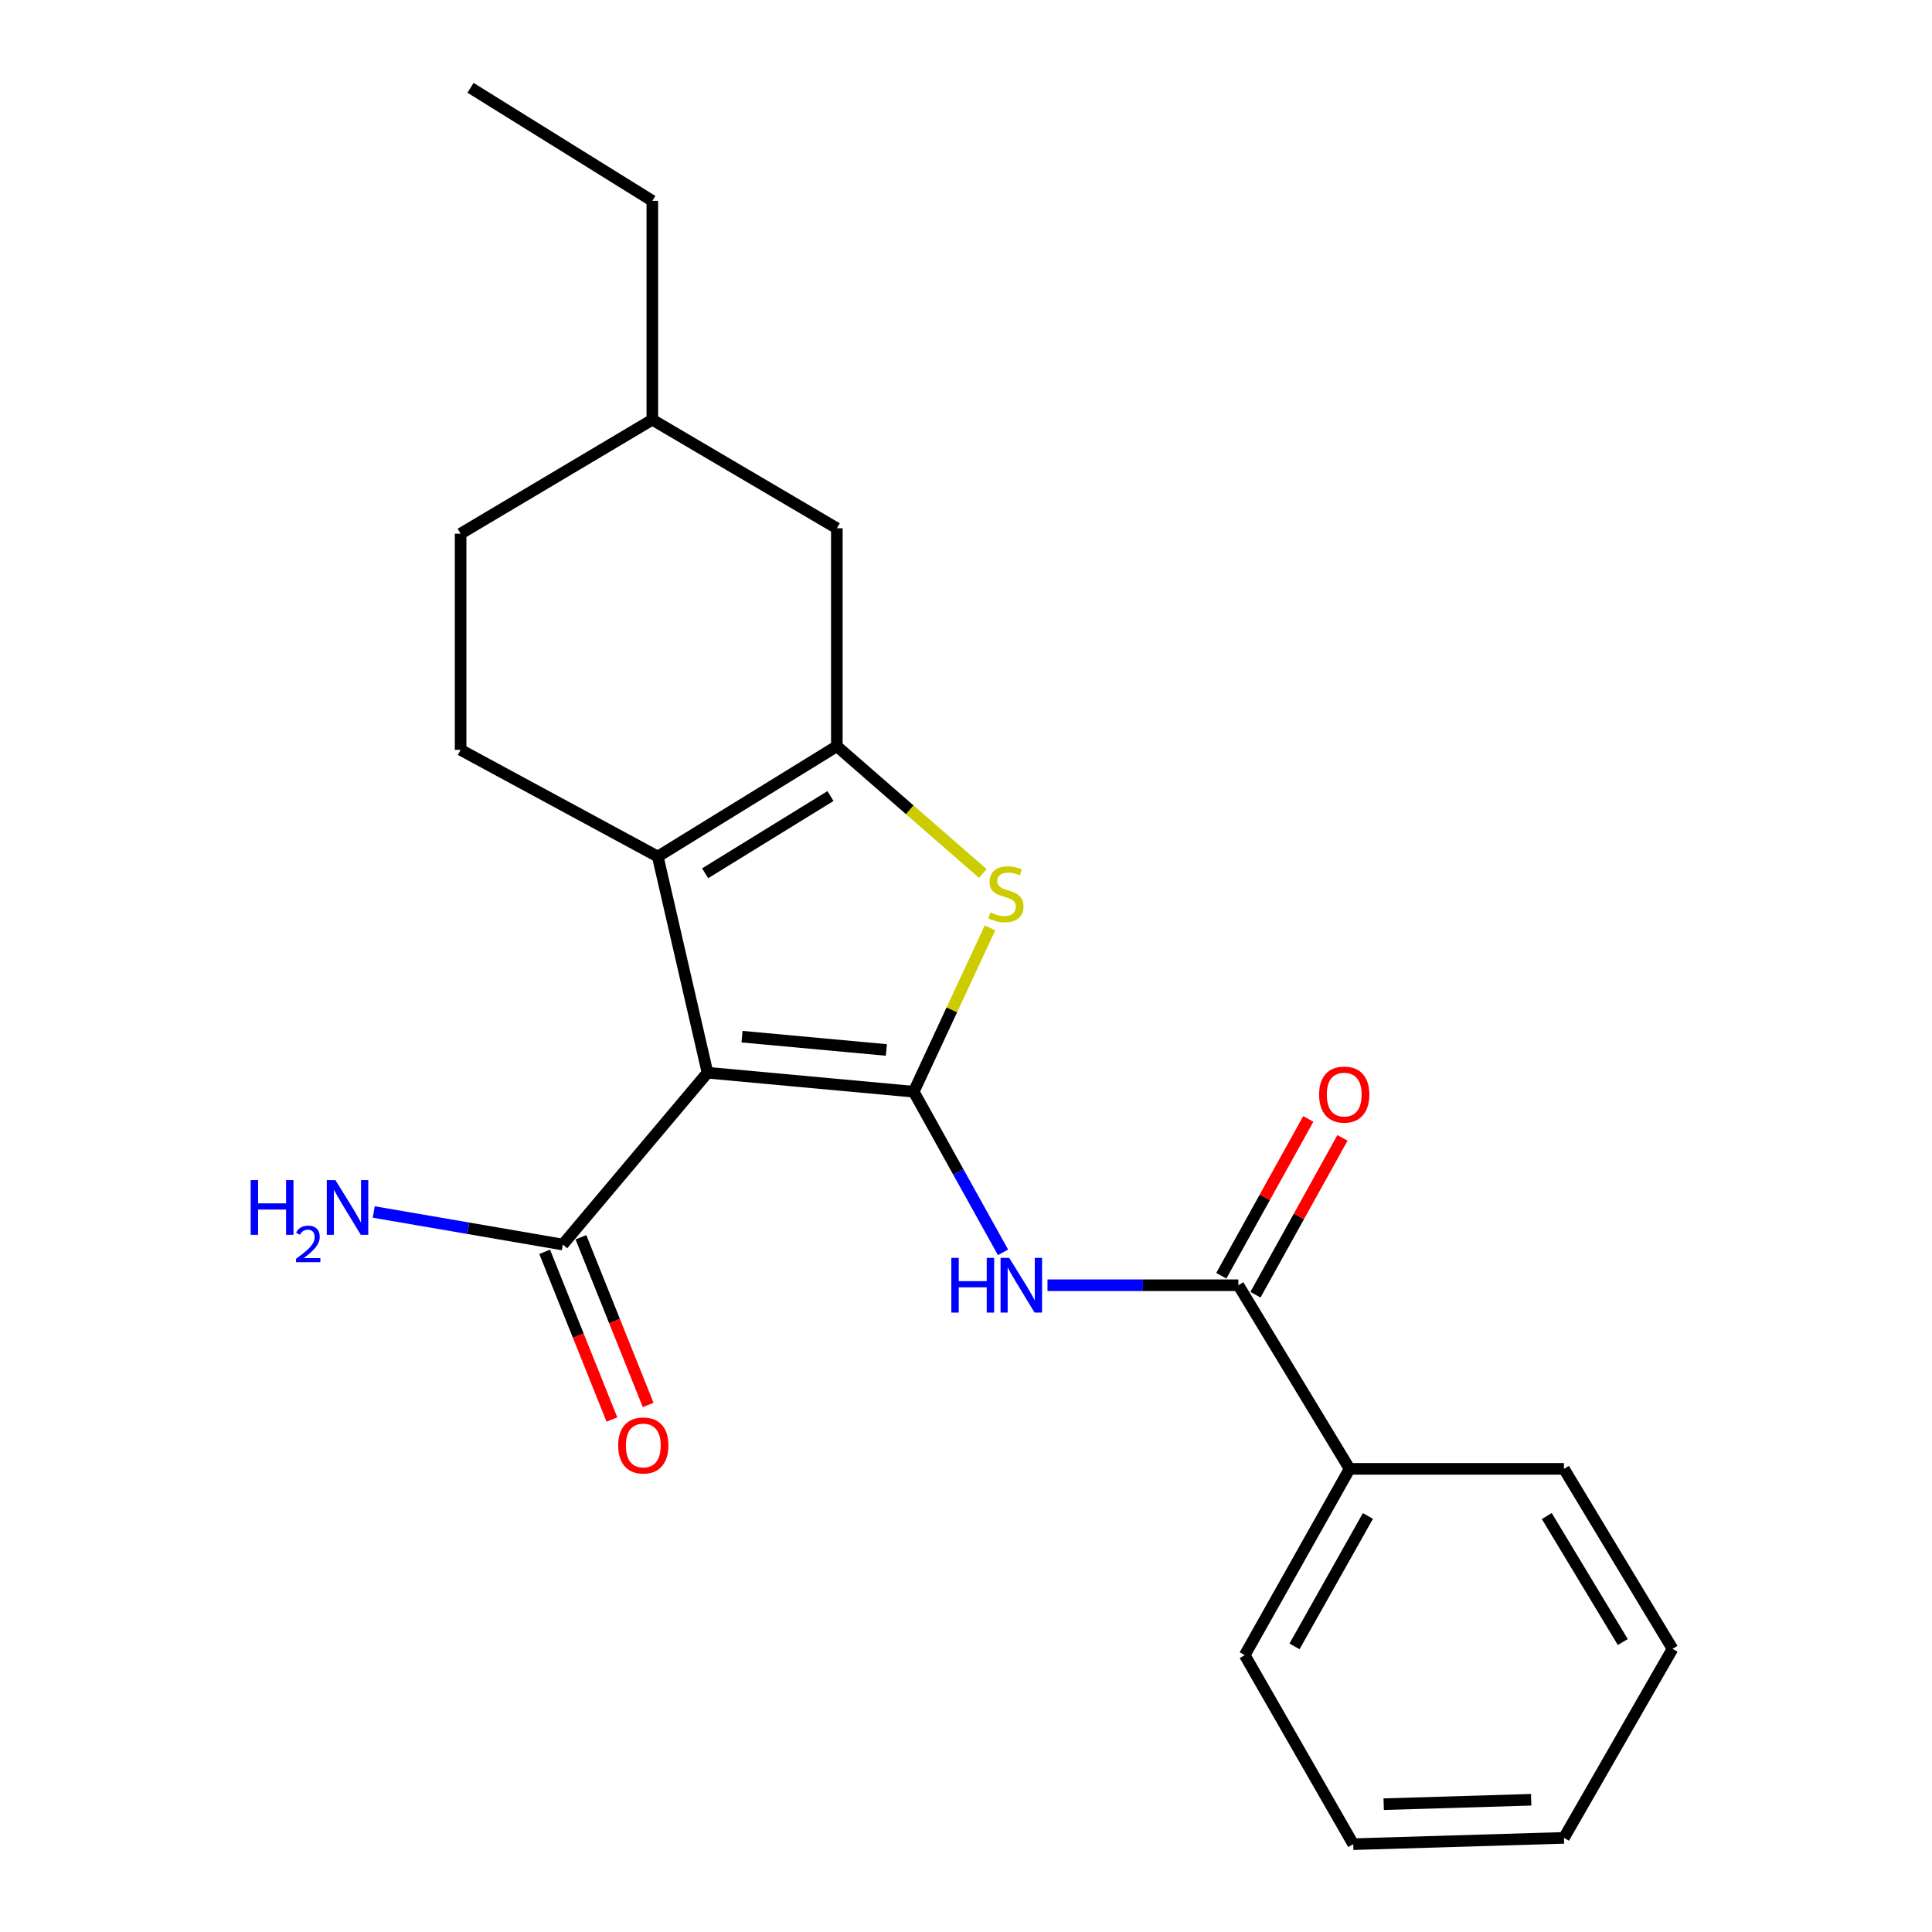 <?xml version='1.0' encoding='iso-8859-1'?>
<svg version='1.1' baseProfile='full'
              xmlns='http://www.w3.org/2000/svg'
                      xmlns:rdkit='http://www.rdkit.org/xml'
                      xmlns:xlink='http://www.w3.org/1999/xlink'
                  xml:space='preserve'
width='1000px' height='1000px' viewBox='0 0 1000 1000'>
<!-- END OF HEADER -->
<rect style='opacity:1.0;fill:#FFFFFF;stroke:none' width='1000' height='1000' x='0' y='0'> </rect>
<path class='bond-0' d='M 472.94,565.07 L 366.202,555.24' style='fill:none;fill-rule:evenodd;stroke:#000000;stroke-width:6px;stroke-linecap:butt;stroke-linejoin:miter;stroke-opacity:1' />
<path class='bond-0' d='M 458.784,543.459 L 384.067,536.577' style='fill:none;fill-rule:evenodd;stroke:#000000;stroke-width:6px;stroke-linecap:butt;stroke-linejoin:miter;stroke-opacity:1' />
<path class='bond-3' d='M 472.94,565.07 L 492.685,522.666' style='fill:none;fill-rule:evenodd;stroke:#000000;stroke-width:6px;stroke-linecap:butt;stroke-linejoin:miter;stroke-opacity:1' />
<path class='bond-3' d='M 492.685,522.666 L 512.43,480.263' style='fill:none;fill-rule:evenodd;stroke:#CCCC00;stroke-width:6px;stroke-linecap:butt;stroke-linejoin:miter;stroke-opacity:1' />
<path class='bond-4' d='M 472.94,565.07 L 496.052,606.64' style='fill:none;fill-rule:evenodd;stroke:#000000;stroke-width:6px;stroke-linecap:butt;stroke-linejoin:miter;stroke-opacity:1' />
<path class='bond-4' d='M 496.052,606.64 L 519.164,648.211' style='fill:none;fill-rule:evenodd;stroke:#0000FF;stroke-width:6px;stroke-linecap:butt;stroke-linejoin:miter;stroke-opacity:1' />
<path class='bond-1' d='M 366.202,555.24 L 340.464,443.356' style='fill:none;fill-rule:evenodd;stroke:#000000;stroke-width:6px;stroke-linecap:butt;stroke-linejoin:miter;stroke-opacity:1' />
<path class='bond-6' d='M 366.202,555.24 L 291.302,644.172' style='fill:none;fill-rule:evenodd;stroke:#000000;stroke-width:6px;stroke-linecap:butt;stroke-linejoin:miter;stroke-opacity:1' />
<path class='bond-7' d='M 340.464,443.356 L 238.41,388.127' style='fill:none;fill-rule:evenodd;stroke:#000000;stroke-width:6px;stroke-linecap:butt;stroke-linejoin:miter;stroke-opacity:1' />
<path class='bond-22' d='M 340.464,443.356 L 433.148,386.251' style='fill:none;fill-rule:evenodd;stroke:#000000;stroke-width:6px;stroke-linecap:butt;stroke-linejoin:miter;stroke-opacity:1' />
<path class='bond-22' d='M 364.974,452.007 L 429.853,412.034' style='fill:none;fill-rule:evenodd;stroke:#000000;stroke-width:6px;stroke-linecap:butt;stroke-linejoin:miter;stroke-opacity:1' />
<path class='bond-2' d='M 433.148,386.251 L 470.92,419.18' style='fill:none;fill-rule:evenodd;stroke:#000000;stroke-width:6px;stroke-linecap:butt;stroke-linejoin:miter;stroke-opacity:1' />
<path class='bond-2' d='M 470.92,419.18 L 508.693,452.109' style='fill:none;fill-rule:evenodd;stroke:#CCCC00;stroke-width:6px;stroke-linecap:butt;stroke-linejoin:miter;stroke-opacity:1' />
<path class='bond-8' d='M 433.148,386.251 L 433.148,273.424' style='fill:none;fill-rule:evenodd;stroke:#000000;stroke-width:6px;stroke-linecap:butt;stroke-linejoin:miter;stroke-opacity:1' />
<path class='bond-5' d='M 542.178,665.236 L 591.582,665.236' style='fill:none;fill-rule:evenodd;stroke:#0000FF;stroke-width:6px;stroke-linecap:butt;stroke-linejoin:miter;stroke-opacity:1' />
<path class='bond-5' d='M 591.582,665.236 L 640.985,665.236' style='fill:none;fill-rule:evenodd;stroke:#000000;stroke-width:6px;stroke-linecap:butt;stroke-linejoin:miter;stroke-opacity:1' />
<path class='bond-9' d='M 649.827,670.14 L 672.34,629.551' style='fill:none;fill-rule:evenodd;stroke:#000000;stroke-width:6px;stroke-linecap:butt;stroke-linejoin:miter;stroke-opacity:1' />
<path class='bond-9' d='M 672.34,629.551 L 694.853,588.962' style='fill:none;fill-rule:evenodd;stroke:#FF0000;stroke-width:6px;stroke-linecap:butt;stroke-linejoin:miter;stroke-opacity:1' />
<path class='bond-9' d='M 632.143,660.332 L 654.656,619.743' style='fill:none;fill-rule:evenodd;stroke:#000000;stroke-width:6px;stroke-linecap:butt;stroke-linejoin:miter;stroke-opacity:1' />
<path class='bond-9' d='M 654.656,619.743 L 677.17,579.153' style='fill:none;fill-rule:evenodd;stroke:#FF0000;stroke-width:6px;stroke-linecap:butt;stroke-linejoin:miter;stroke-opacity:1' />
<path class='bond-10' d='M 640.985,665.236 L 698.55,760.28' style='fill:none;fill-rule:evenodd;stroke:#000000;stroke-width:6px;stroke-linecap:butt;stroke-linejoin:miter;stroke-opacity:1' />
<path class='bond-11' d='M 281.917,647.935 L 299.319,691.334' style='fill:none;fill-rule:evenodd;stroke:#000000;stroke-width:6px;stroke-linecap:butt;stroke-linejoin:miter;stroke-opacity:1' />
<path class='bond-11' d='M 299.319,691.334 L 316.722,734.734' style='fill:none;fill-rule:evenodd;stroke:#FF0000;stroke-width:6px;stroke-linecap:butt;stroke-linejoin:miter;stroke-opacity:1' />
<path class='bond-11' d='M 300.687,640.409 L 318.089,683.808' style='fill:none;fill-rule:evenodd;stroke:#000000;stroke-width:6px;stroke-linecap:butt;stroke-linejoin:miter;stroke-opacity:1' />
<path class='bond-11' d='M 318.089,683.808 L 335.491,727.208' style='fill:none;fill-rule:evenodd;stroke:#FF0000;stroke-width:6px;stroke-linecap:butt;stroke-linejoin:miter;stroke-opacity:1' />
<path class='bond-12' d='M 291.302,644.172 L 242.374,635.746' style='fill:none;fill-rule:evenodd;stroke:#000000;stroke-width:6px;stroke-linecap:butt;stroke-linejoin:miter;stroke-opacity:1' />
<path class='bond-12' d='M 242.374,635.746 L 193.445,627.319' style='fill:none;fill-rule:evenodd;stroke:#0000FF;stroke-width:6px;stroke-linecap:butt;stroke-linejoin:miter;stroke-opacity:1' />
<path class='bond-13' d='M 238.41,388.127 L 238.41,276.232' style='fill:none;fill-rule:evenodd;stroke:#000000;stroke-width:6px;stroke-linecap:butt;stroke-linejoin:miter;stroke-opacity:1' />
<path class='bond-14' d='M 433.148,273.424 L 337.644,217.24' style='fill:none;fill-rule:evenodd;stroke:#000000;stroke-width:6px;stroke-linecap:butt;stroke-linejoin:miter;stroke-opacity:1' />
<path class='bond-15' d='M 698.55,760.28 L 644.277,856.705' style='fill:none;fill-rule:evenodd;stroke:#000000;stroke-width:6px;stroke-linecap:butt;stroke-linejoin:miter;stroke-opacity:1' />
<path class='bond-15' d='M 708.032,784.662 L 670.04,852.16' style='fill:none;fill-rule:evenodd;stroke:#000000;stroke-width:6px;stroke-linecap:butt;stroke-linejoin:miter;stroke-opacity:1' />
<path class='bond-16' d='M 698.55,760.28 L 809.502,760.28' style='fill:none;fill-rule:evenodd;stroke:#000000;stroke-width:6px;stroke-linecap:butt;stroke-linejoin:miter;stroke-opacity:1' />
<path class='bond-23' d='M 238.41,276.232 L 337.644,217.24' style='fill:none;fill-rule:evenodd;stroke:#000000;stroke-width:6px;stroke-linecap:butt;stroke-linejoin:miter;stroke-opacity:1' />
<path class='bond-17' d='M 337.644,217.24 L 337.644,103.964' style='fill:none;fill-rule:evenodd;stroke:#000000;stroke-width:6px;stroke-linecap:butt;stroke-linejoin:miter;stroke-opacity:1' />
<path class='bond-20' d='M 644.277,856.705 L 700.438,954.545' style='fill:none;fill-rule:evenodd;stroke:#000000;stroke-width:6px;stroke-linecap:butt;stroke-linejoin:miter;stroke-opacity:1' />
<path class='bond-19' d='M 809.502,760.28 L 865.696,853.435' style='fill:none;fill-rule:evenodd;stroke:#000000;stroke-width:6px;stroke-linecap:butt;stroke-linejoin:miter;stroke-opacity:1' />
<path class='bond-19' d='M 800.616,784.698 L 839.952,849.907' style='fill:none;fill-rule:evenodd;stroke:#000000;stroke-width:6px;stroke-linecap:butt;stroke-linejoin:miter;stroke-opacity:1' />
<path class='bond-18' d='M 337.644,103.964 L 243.544,45.455' style='fill:none;fill-rule:evenodd;stroke:#000000;stroke-width:6px;stroke-linecap:butt;stroke-linejoin:miter;stroke-opacity:1' />
<path class='bond-24' d='M 865.696,853.435 L 809.502,951.276' style='fill:none;fill-rule:evenodd;stroke:#000000;stroke-width:6px;stroke-linecap:butt;stroke-linejoin:miter;stroke-opacity:1' />
<path class='bond-21' d='M 700.438,954.545 L 809.502,951.276' style='fill:none;fill-rule:evenodd;stroke:#000000;stroke-width:6px;stroke-linecap:butt;stroke-linejoin:miter;stroke-opacity:1' />
<path class='bond-21' d='M 716.192,933.842 L 792.536,931.554' style='fill:none;fill-rule:evenodd;stroke:#000000;stroke-width:6px;stroke-linecap:butt;stroke-linejoin:miter;stroke-opacity:1' />
<path  class='atom-4' d='M 512.676 472.276
Q 512.996 472.396, 514.316 472.956
Q 515.636 473.516, 517.076 473.876
Q 518.556 474.196, 519.996 474.196
Q 522.676 474.196, 524.236 472.916
Q 525.796 471.596, 525.796 469.316
Q 525.796 467.756, 524.996 466.796
Q 524.236 465.836, 523.036 465.316
Q 521.836 464.796, 519.836 464.196
Q 517.316 463.436, 515.796 462.716
Q 514.316 461.996, 513.236 460.476
Q 512.196 458.956, 512.196 456.396
Q 512.196 452.836, 514.596 450.636
Q 517.036 448.436, 521.836 448.436
Q 525.116 448.436, 528.836 449.996
L 527.916 453.076
Q 524.516 451.676, 521.956 451.676
Q 519.196 451.676, 517.676 452.836
Q 516.156 453.956, 516.196 455.916
Q 516.196 457.436, 516.956 458.356
Q 517.756 459.276, 518.876 459.796
Q 520.036 460.316, 521.956 460.916
Q 524.516 461.716, 526.036 462.516
Q 527.556 463.316, 528.636 464.956
Q 529.756 466.556, 529.756 469.316
Q 529.756 473.236, 527.116 475.356
Q 524.516 477.436, 520.156 477.436
Q 517.636 477.436, 515.716 476.876
Q 513.836 476.356, 511.596 475.436
L 512.676 472.276
' fill='#CCCC00'/>
<path  class='atom-5' d='M 492.41 651.076
L 496.25 651.076
L 496.25 663.116
L 510.73 663.116
L 510.73 651.076
L 514.57 651.076
L 514.57 679.396
L 510.73 679.396
L 510.73 666.316
L 496.25 666.316
L 496.25 679.396
L 492.41 679.396
L 492.41 651.076
' fill='#0000FF'/>
<path  class='atom-5' d='M 522.37 651.076
L 531.65 666.076
Q 532.57 667.556, 534.05 670.236
Q 535.53 672.916, 535.61 673.076
L 535.61 651.076
L 539.37 651.076
L 539.37 679.396
L 535.49 679.396
L 525.53 662.996
Q 524.37 661.076, 523.13 658.876
Q 521.93 656.676, 521.57 655.996
L 521.57 679.396
L 517.89 679.396
L 517.89 651.076
L 522.37 651.076
' fill='#0000FF'/>
<path  class='atom-10' d='M 682.764 566.554
Q 682.764 559.754, 686.124 555.954
Q 689.484 552.154, 695.764 552.154
Q 702.044 552.154, 705.404 555.954
Q 708.764 559.754, 708.764 566.554
Q 708.764 573.434, 705.364 577.354
Q 701.964 581.234, 695.764 581.234
Q 689.524 581.234, 686.124 577.354
Q 682.764 573.474, 682.764 566.554
M 695.764 578.034
Q 700.084 578.034, 702.404 575.154
Q 704.764 572.234, 704.764 566.554
Q 704.764 560.994, 702.404 558.194
Q 700.084 555.354, 695.764 555.354
Q 691.444 555.354, 689.084 558.154
Q 686.764 560.954, 686.764 566.554
Q 686.764 572.274, 689.084 575.154
Q 691.444 578.034, 695.764 578.034
' fill='#FF0000'/>
<path  class='atom-12' d='M 319.971 748.17
Q 319.971 741.37, 323.331 737.57
Q 326.691 733.77, 332.971 733.77
Q 339.251 733.77, 342.611 737.57
Q 345.971 741.37, 345.971 748.17
Q 345.971 755.05, 342.571 758.97
Q 339.171 762.85, 332.971 762.85
Q 326.731 762.85, 323.331 758.97
Q 319.971 755.09, 319.971 748.17
M 332.971 759.65
Q 337.291 759.65, 339.611 756.77
Q 341.971 753.85, 341.971 748.17
Q 341.971 742.61, 339.611 739.81
Q 337.291 736.97, 332.971 736.97
Q 328.651 736.97, 326.291 739.77
Q 323.971 742.57, 323.971 748.17
Q 323.971 753.89, 326.291 756.77
Q 328.651 759.65, 332.971 759.65
' fill='#FF0000'/>
<path  class='atom-13' d='M 129.746 610.823
L 133.586 610.823
L 133.586 622.863
L 148.066 622.863
L 148.066 610.823
L 151.906 610.823
L 151.906 639.143
L 148.066 639.143
L 148.066 626.063
L 133.586 626.063
L 133.586 639.143
L 129.746 639.143
L 129.746 610.823
' fill='#0000FF'/>
<path  class='atom-13' d='M 153.279 638.15
Q 153.965 636.381, 155.602 635.404
Q 157.239 634.401, 159.509 634.401
Q 162.334 634.401, 163.918 635.932
Q 165.502 637.463, 165.502 640.182
Q 165.502 642.954, 163.443 645.542
Q 161.41 648.129, 157.186 651.191
L 165.819 651.191
L 165.819 653.303
L 153.226 653.303
L 153.226 651.534
Q 156.711 649.053, 158.77 647.205
Q 160.856 645.357, 161.859 643.694
Q 162.862 642.03, 162.862 640.314
Q 162.862 638.519, 161.964 637.516
Q 161.067 636.513, 159.509 636.513
Q 158.004 636.513, 157.001 637.12
Q 155.998 637.727, 155.285 639.074
L 153.279 638.15
' fill='#0000FF'/>
<path  class='atom-13' d='M 173.619 610.823
L 182.899 625.823
Q 183.819 627.303, 185.299 629.983
Q 186.779 632.663, 186.859 632.823
L 186.859 610.823
L 190.619 610.823
L 190.619 639.143
L 186.739 639.143
L 176.779 622.743
Q 175.619 620.823, 174.379 618.623
Q 173.179 616.423, 172.819 615.743
L 172.819 639.143
L 169.139 639.143
L 169.139 610.823
L 173.619 610.823
' fill='#0000FF'/>
</svg>
